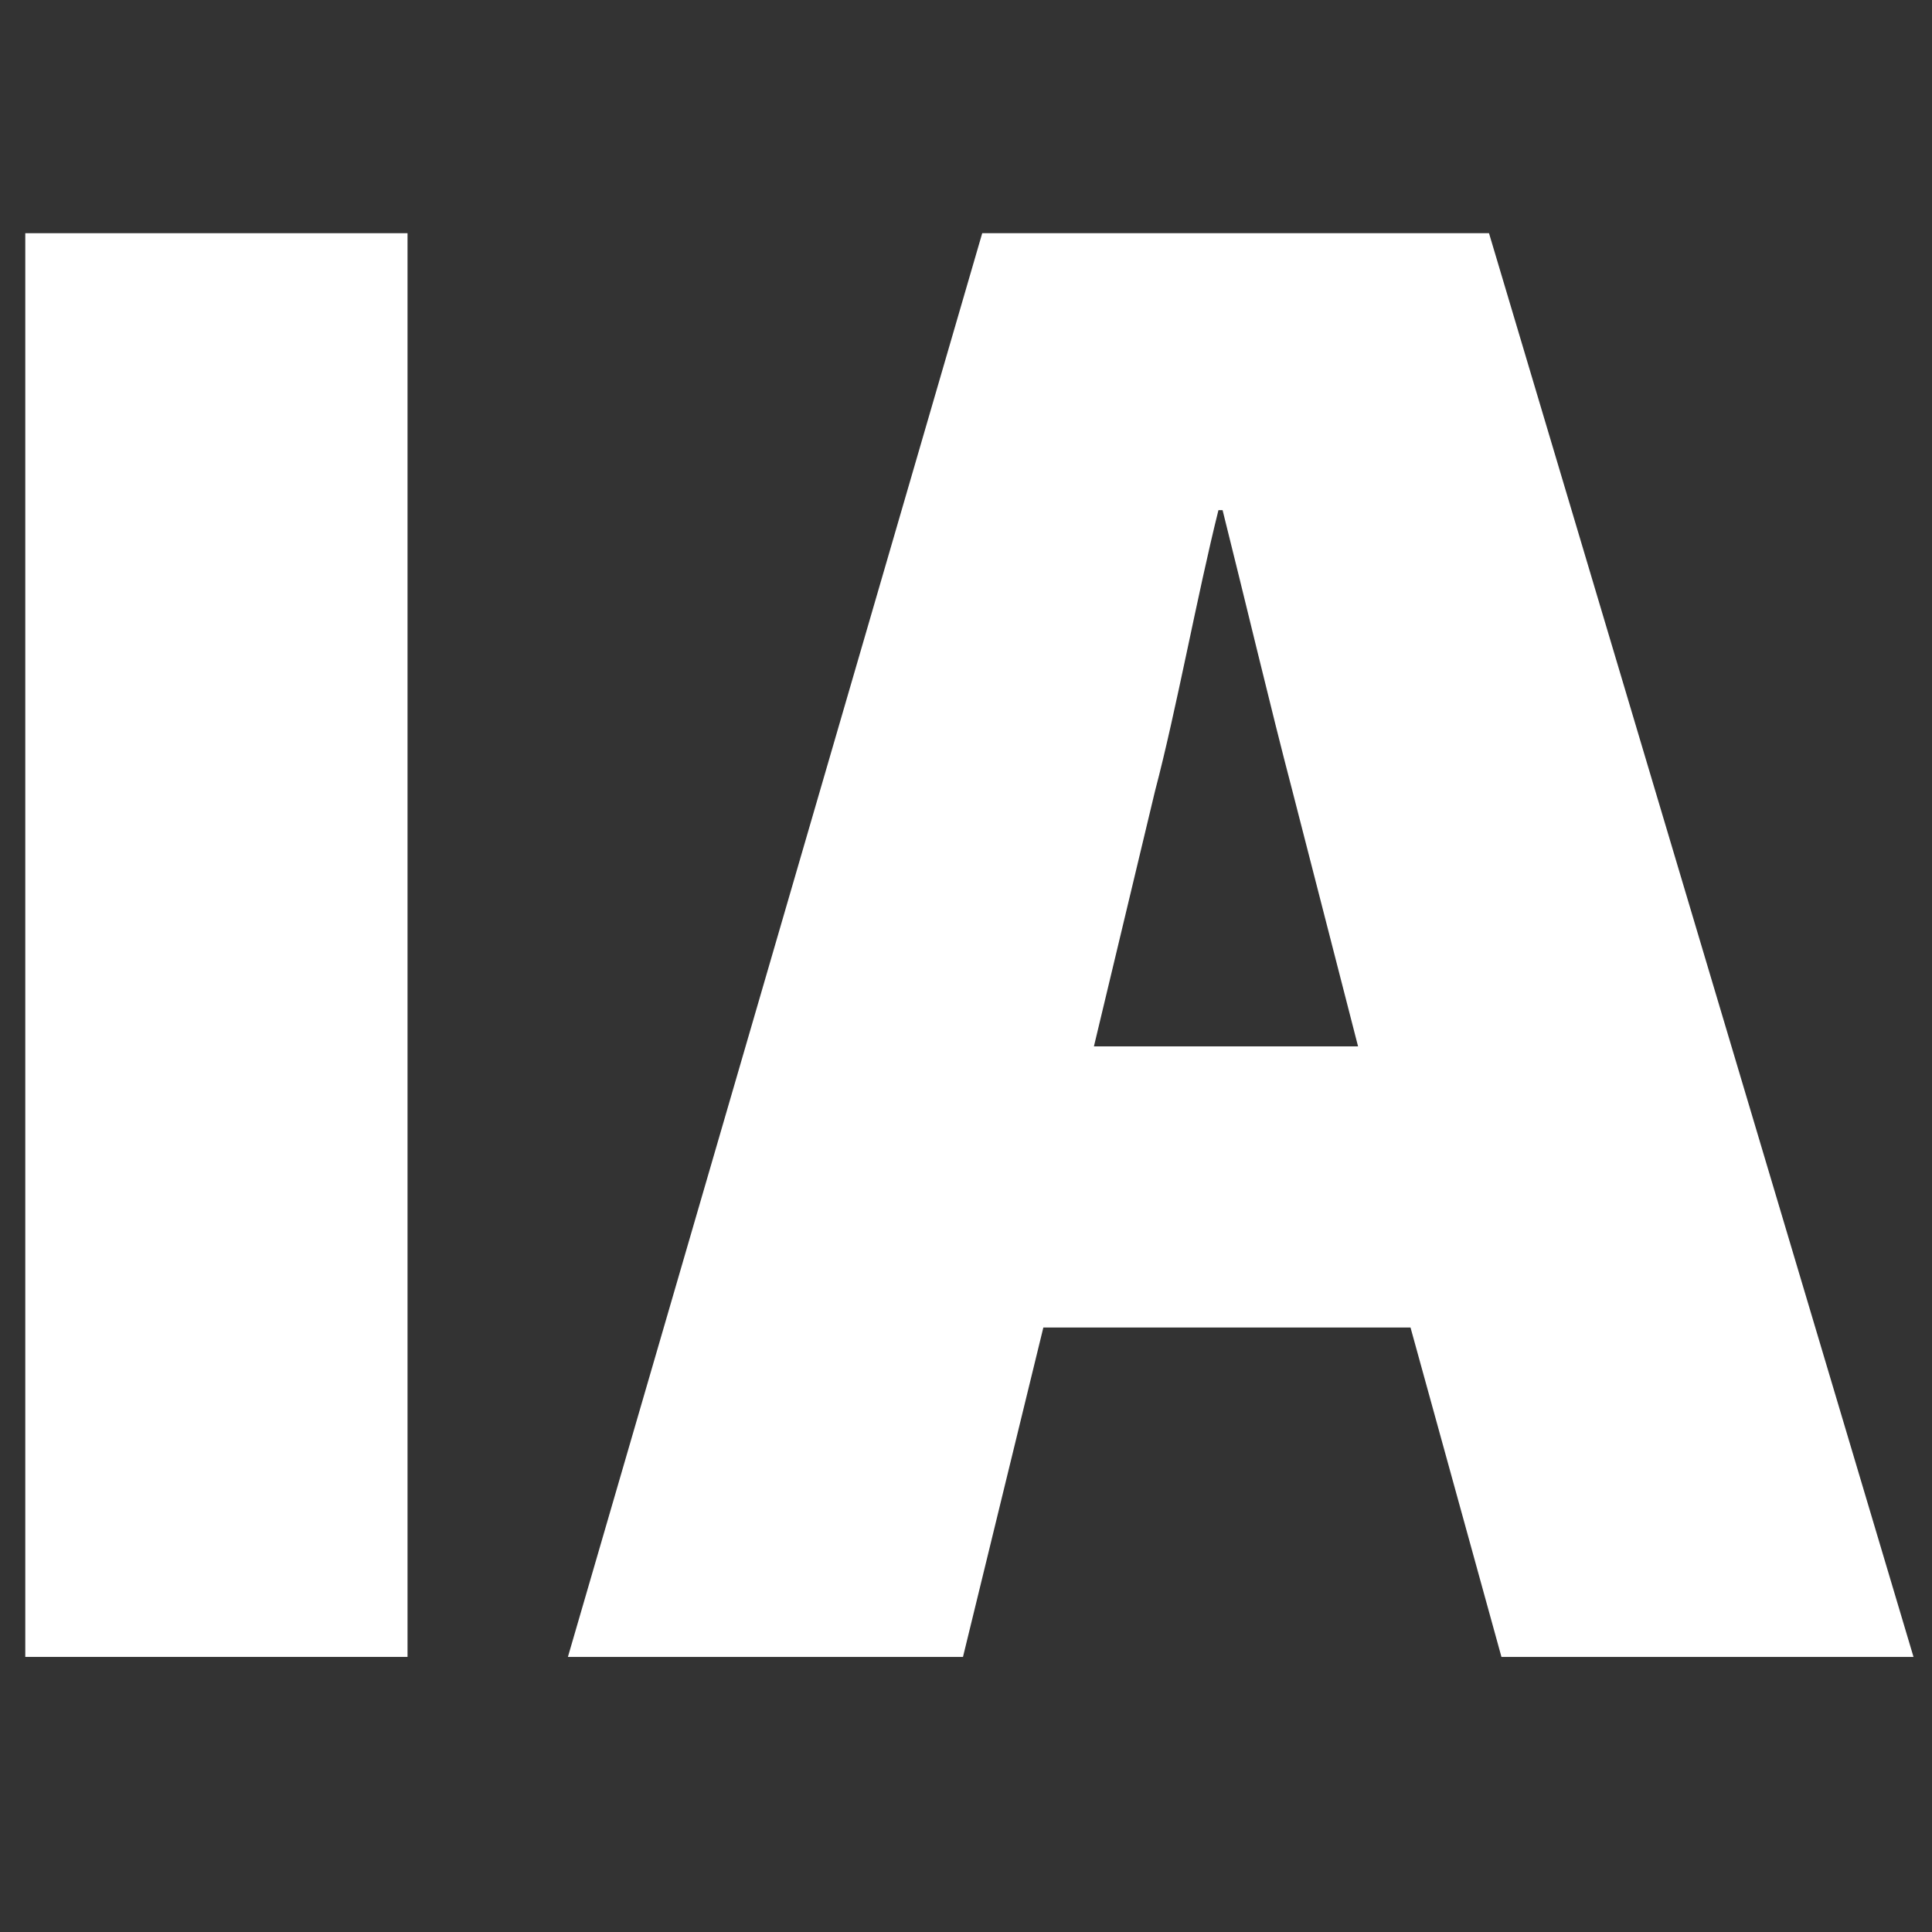 <?xml version="1.0" encoding="utf-8"?>
<!-- Generator: Adobe Illustrator 24.3.0, SVG Export Plug-In . SVG Version: 6.00 Build 0)  -->
<svg version="1.1" id="Capa_1" xmlns="http://www.w3.org/2000/svg" xmlns:xlink="http://www.w3.org/1999/xlink" x="0px" y="0px"
	 viewBox="0 0 512 512" style="enable-background:new 0 0 512 512;" xml:space="preserve">
<rect x="0" y="0" width="512" height="512" fill="#333333" stroke="none"/>
<style type="text/css">
	.st0{enable-background:new    ;}
	.st1{fill:#FFFFFF;}
</style>
<g class="st0">
	<path class="st1" d="M108,61.8v377.3H6.7V61.8H108z"/>
	<path class="st1" d="M276.5,351.8l-21.3,87.3H150.5L260.3,61.8h134.3l112.5,377.3H397.9l-24.1-87.3H276.5z M359.9,277.3l-17.4-67.7
		c-5.6-21.3-12.9-52.1-18.5-74.4h-1.1c-5.6,22.4-11.2,53.2-16.8,74.4l-16.2,67.7H359.9z"/>
</g>
</svg>
